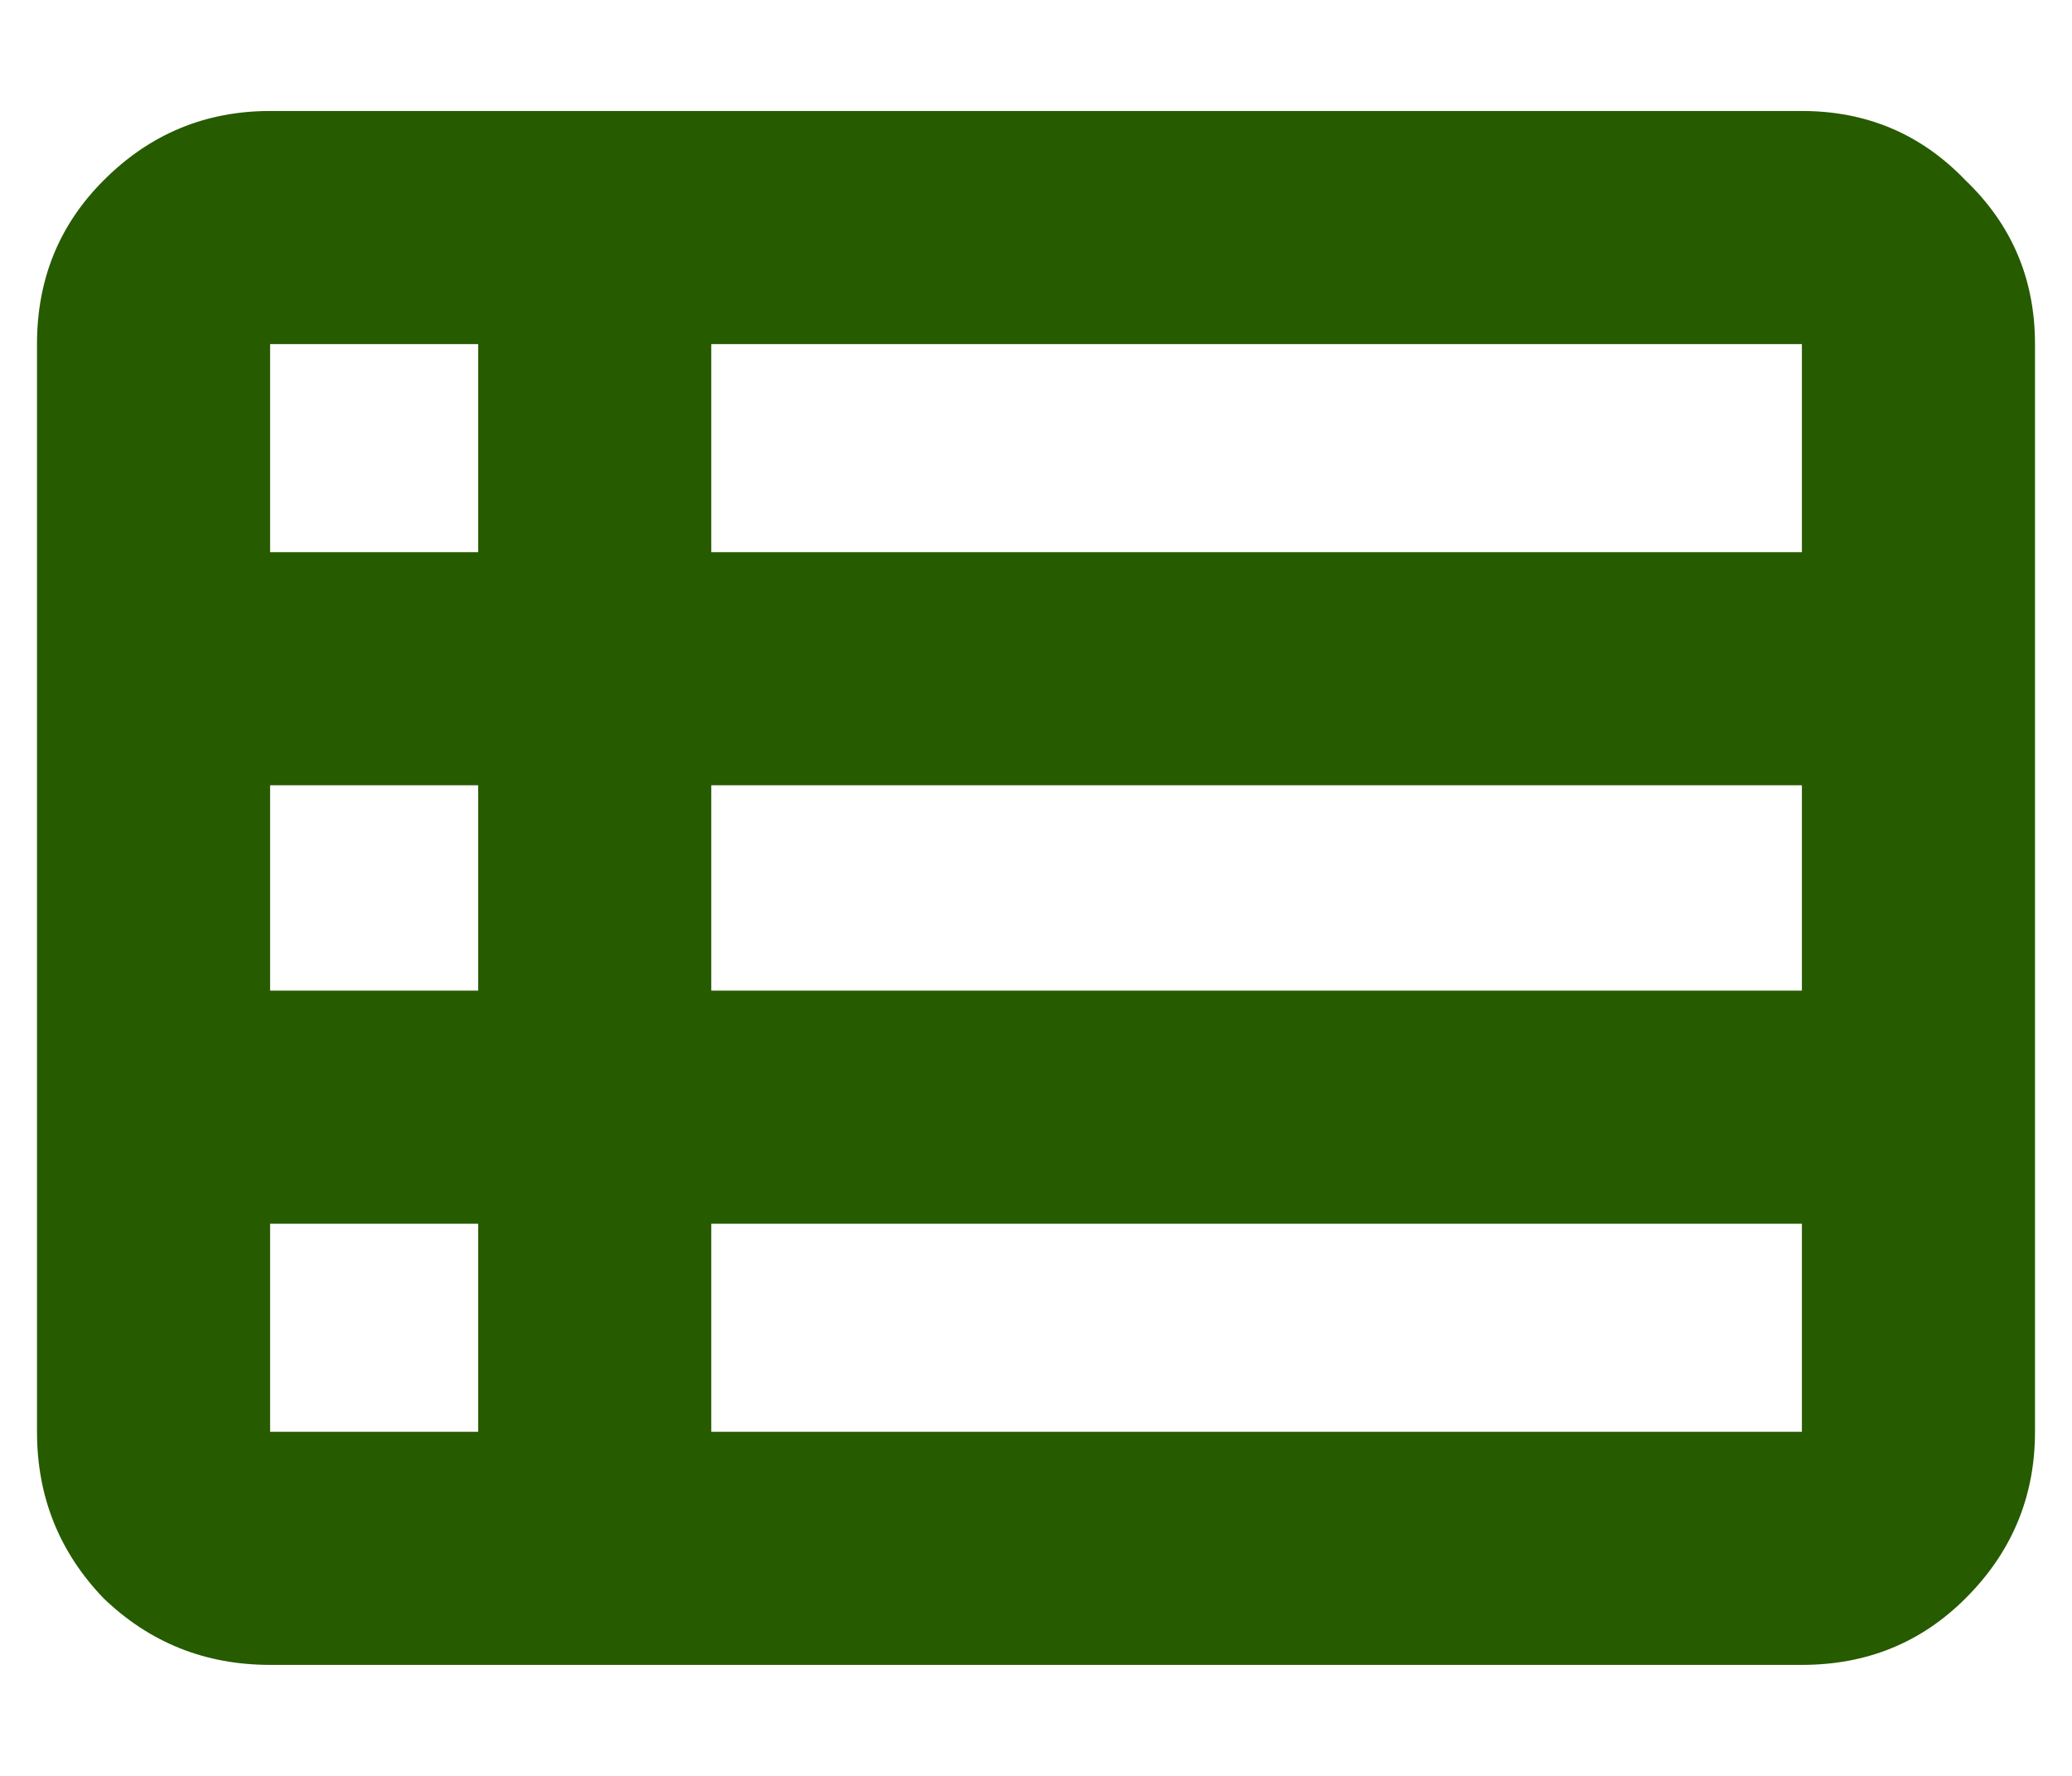 <svg width="14" height="12" viewBox="0 0 14 12" fill="none" xmlns="http://www.w3.org/2000/svg">
<path d="M0.25 9.675V2.325C0.25 1.887 0.4 1.519 0.7 1.219C1.012 0.906 1.387 0.75 1.825 0.75H12.175C12.613 0.75 12.981 0.906 13.281 1.219C13.594 1.519 13.75 1.887 13.75 2.325V9.675C13.75 10.113 13.594 10.488 13.281 10.8C12.981 11.1 12.613 11.25 12.175 11.25H1.825C1.387 11.25 1.012 11.1 0.7 10.8C0.4 10.488 0.25 10.113 0.25 9.675ZM1.825 3.731H3.231V2.325H1.825V3.731ZM4.806 3.731H12.175V2.325H4.806V3.731ZM4.806 6.694H12.175V5.306H4.806V6.694ZM4.806 9.675H12.175V8.269H4.806V9.675ZM1.825 9.675H3.231V8.269H1.825V9.675ZM1.825 6.694H3.231V5.306H1.825V6.694Z" fill="#265B00"/>
</svg>
